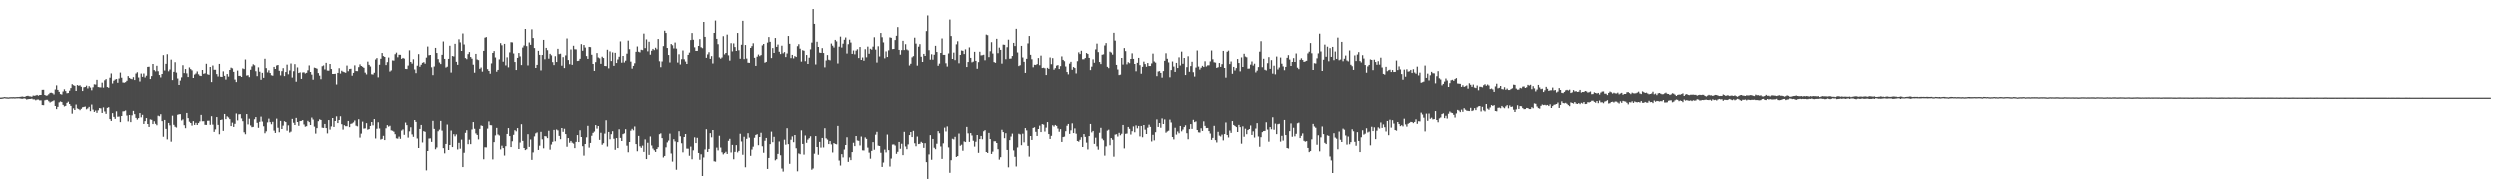 <?xml version="1.0" encoding="UTF-8"?>
<svg xmlns="http://www.w3.org/2000/svg" width="1920" height="150">
  <path d="M0 74.973h1v1.000H0zM1 74.916h1v1.000H1zM2 74.728h1v1.000H2zM3 74.536h1v1.000H3zM4 74.686h1v1.000H4zM5 74.755h1v1.000H5zM6 74.837h1v1.000H6zM7 74.712h1v1.000H7zM8 74.634h1v1.000H8zM9 74.660h1v1.000H9zM10 74.618h1v1.000H10zM11 74.717h1v1.000H11zM12 74.594h1v1.000H12zM13 74.551h1v1.000H13zM14 74.530h1v1.000H14zM15 74.400h1v1.247H15zM16 74.225h1v1.610H16zM17 74.143h1v1.734H17zM18 74.477h1v1.045H18zM19 74.167h1v1.634H19zM20 73.786h1v2.675H20zM21 73.583h1v2.618H21zM22 73.989h1v2.037H22zM23 74.088h1v1.913H23zM24 74.365h1v1.386H24zM25 73.435h1v2.897H25zM26 73.599h1v2.741H26zM27 73.361h1v3.675H27zM28 72.887h1v3.608H28zM29 73.505h1v2.943H29zM30 73.032h1v4.078H30zM31 72.974h1v4.115H31zM32 68.998h1v11.688H32zM33 68.988h1v11.816H33zM34 72.975h1v4.078H34zM35 73.500h1v3.132H35zM36 73.336h1v3.332H36zM37 72.393h1v5.397H37zM38 71.336h1v7.416H38zM39 71.222h1v6.884H39zM40 71.635h1v6.103H40zM41 72.578h1v4.529H41zM42 68.751h1v12.667H42zM43 65.571h1v18.246H43zM44 69.075h1v12.982H44zM45 70.575h1v8.080H45zM46 72.311h1v5.631H46zM47 72.668h1v5.716H47zM48 70.277h1v10.238H48zM49 68.609h1v13.166H49zM50 69.983h1v11.336H50zM51 71.672h1v7.349H51zM52 71.494h1v6.564H52zM53 69.695h1v10.175H53zM54 67.697h1v13.594H54zM55 64.650h1v22.659H55zM56 65.488h1v17.708H56zM57 65.965h1v18.535H57zM58 69.905h1v10.357H58zM59 65.312h1v18.004H59zM60 65.910h1v17.892H60zM61 65.534h1v19.084H61zM62 66.657h1v16.913H62zM63 69.927h1v12.439H63zM64 67.095h1v15.027H64zM65 66.837h1v14.979H65zM66 65.799h1v18.146H66zM67 67.960h1v15.297H67zM68 66.213h1v15.845H68zM69 67.279h1v18.134H69zM70 69.357h1v10.934H70zM71 67.074h1v17.108H71zM72 64.750h1v21.196H72zM73 64.961h1v19.925H73zM74 61.337h1v25.326H74zM75 66.882h1v17.844H75zM76 67.063h1v15.940H76zM77 67.167h1v16.063H77zM78 63.478h1v23.248H78zM79 67.347h1v15.137H79zM80 61.687h1v23.905H80zM81 60.758h1v26.669H81zM82 66.860h1v16.001H82zM83 67.427h1v14.919H83zM84 59.697h1v31.759H84zM85 56.423h1v36.461H85zM86 64.127h1v22.764H86zM87 62.019h1v27.748H87zM88 61.152h1v30.146H88zM89 60.743h1v24.767H89zM90 63.615h1v26.019H90zM91 60.310h1v29.178H91zM92 55.781h1v38.013H92zM93 59.693h1v29.399H93zM94 63.375h1v22.200H94zM95 63.550h1v21.847H95zM96 63.138h1v21.712H96zM97 62.058h1v26.646H97zM98 58.481h1v34.743H98zM99 59.834h1v28.465H99zM100 60.518h1v33.285H100zM101 60.900h1v27.690H101zM102 59.305h1v25.860H102zM103 61.504h1v26.143H103zM104 56.475h1v34.035H104zM105 55.513h1v36.340H105zM106 59.559h1v31.169H106zM107 62.629h1v24.185H107zM108 56.515h1v33.595H108zM109 59.051h1v29.119H109zM110 56.453h1v38.748H110zM111 59.568h1v33.456H111zM112 58.183h1v32.482H112zM113 51.426h1v43.825H113zM114 51.257h1v46.240H114zM115 60.737h1v30.961H115zM116 58.484h1v33.529H116zM117 49.177h1v46.087H117zM118 53.844h1v39.298H118zM119 54.812h1v40.268H119zM120 50.511h1v45.681H120zM121 54.754h1v34.098H121zM122 57.671h1v31.596H122zM123 59.479h1v28.243H123zM124 56.810h1v36.211H124zM125 42.402h1v62.589H125zM126 54.191h1v37.939H126zM127 49.052h1v49.900H127zM128 41.674h1v65.400H128zM129 54.758h1v39.678H129zM130 53.421h1v42.814H130zM131 45.839h1v62.938H131zM132 61.558h1v27.292H132zM133 55.170h1v40.664H133zM134 47.803h1v49.551H134zM135 55.733h1v42.195H135zM136 60.330h1v27.800H136zM137 65.291h1v22.480H137zM138 61.887h1v25.767H138zM139 59.433h1v33.071H139zM140 50.113h1v41.572H140zM141 56.176h1v39.980H141zM142 53.024h1v45.444H142zM143 56.348h1v30.392H143zM144 59.175h1v31.552H144zM145 51.820h1v41.640H145zM146 53.117h1v41.335H146zM147 54.073h1v42.403H147zM148 59.918h1v33.121H148zM149 57.314h1v38.630H149zM150 56.476h1v37.833H150zM151 54.903h1v41.119H151zM152 57.112h1v37.390H152zM153 58.147h1v35.073H153zM154 58.395h1v29.801H154zM155 53.752h1v39.381H155zM156 56.733h1v36.353H156zM157 56.314h1v39.522H157zM158 48.998h1v46.940H158zM159 57.065h1v35.672H159zM160 57.494h1v35.183H160zM161 51.458h1v44.402H161zM162 63.057h1v26.187H162zM163 50.341h1v45.374H163zM164 53.624h1v47.660H164zM165 53.595h1v45.771H165zM166 56.922h1v33.009H166zM167 58.785h1v37.129H167zM168 49.094h1v54.043H168zM169 59.005h1v33.144H169zM170 59.146h1v32.635H170zM171 54.855h1v45.659H171zM172 58.262h1v29.264H172zM173 61.119h1v30.358H173zM174 56.869h1v32.453H174zM175 58.896h1v31.308H175zM176 53.745h1v37.756H176zM177 51.951h1v44.893H177zM178 52.522h1v41.659H178zM179 55.179h1v42.285H179zM180 61.133h1v33.925H180zM181 63.060h1v24.065H181zM182 54.229h1v38.237H182zM183 58.295h1v29.500H183zM184 58.258h1v29.376H184zM185 59.151h1v31.770H185zM186 52.565h1v40.528H186zM187 53.087h1v48.508H187zM188 45.745h1v57.377H188zM189 58.085h1v29.515H189zM190 57.803h1v37.730H190zM191 59.280h1v31.846H191zM192 53.611h1v42.745H192zM193 51.043h1v46.624H193zM194 49.425h1v47.993H194zM195 50.155h1v41.427H195zM196 54.725h1v35.184H196zM197 58.511h1v35.805H197zM198 51.763h1v46.413H198zM199 55.108h1v38.460H199zM200 61.277h1v28.272H200zM201 55.976h1v37.361H201zM202 59.811h1v37.169H202zM203 45.173h1v57.190H203zM204 52.354h1v48.522H204zM205 55.648h1v38.342H205zM206 54.029h1v37.055H206zM207 56.094h1v37.679H207zM208 57.879h1v37.578H208zM209 58.151h1v35.413H209zM210 51.408h1v48.908H210zM211 53.010h1v49.097H211zM212 50.327h1v40.754H212zM213 49.922h1v48.153H213zM214 54.396h1v47.182H214zM215 57.936h1v34.888H215zM216 54.678h1v44.369H216zM217 52.360h1v44.079H217zM218 58.468h1v34.610H218zM219 55.348h1v38.383H219zM220 49.672h1v50.688H220zM221 57.095h1v39.166H221zM222 54.128h1v47.679H222zM223 48.772h1v52.319H223zM224 59.598h1v31.699H224zM225 54.711h1v39.556H225zM226 49.303h1v46.697H226zM227 62.794h1v27.706H227zM228 51.821h1v41.871H228zM229 56.138h1v40.451H229zM230 55.601h1v37.392H230zM231 60.632h1v32.215H231zM232 55.709h1v36.489H232zM233 55.575h1v40.033H233zM234 56.479h1v40.826H234zM235 55.948h1v40.974H235zM236 54.015h1v38.757H236zM237 50.290h1v43.524H237zM238 55.282h1v40.727H238zM239 57.363h1v32.879H239zM240 61.222h1v30.592H240zM241 51.950h1v45.300H241zM242 52.257h1v50.371H242zM243 52.783h1v45.617H243zM244 56.179h1v36.879H244zM245 58.115h1v33.553H245zM246 60.901h1v31.208H246zM247 50.869h1v47.179H247zM248 50.299h1v47.945H248zM249 53.352h1v41.842H249zM250 48.267h1v50.077H250zM251 54.211h1v48.255H251zM252 54.334h1v37.884H252zM253 49.173h1v50.356H253zM254 53.033h1v44.018H254zM255 56.826h1v33.799H255zM256 56.838h1v40.623H256zM257 56.663h1v36.263H257zM258 64.936h1v24.417H258zM259 56.035h1v38.475H259zM260 52.414h1v39.728H260zM261 56.523h1v32.757H261zM262 54.340h1v41.041H262zM263 55.083h1v44.466H263zM264 55.494h1v40.675H264zM265 55.925h1v41.011H265zM266 50.398h1v46.499H266zM267 54.741h1v38.124H267zM268 53.045h1v44.584H268zM269 52.845h1v42.260H269zM270 58.155h1v36.630H270zM271 56.034h1v37.983H271zM272 50.202h1v42.334H272zM273 54.601h1v41.905H273zM274 54.658h1v42.357H274zM275 51.595h1v39.976H275zM276 49.466h1v56.186H276zM277 50.699h1v51.911H277zM278 51.292h1v42.106H278zM279 52.128h1v46.631H279zM280 55.800h1v42.762H280zM281 57.197h1v37.374H281zM282 47.382h1v52.189H282zM283 49.794h1v49.328H283zM284 51.111h1v45.614H284zM285 57.112h1v36.607H285zM286 57.294h1v38.971H286zM287 55.924h1v35.512H287zM288 45.714h1v60.631H288zM289 44.625h1v54.248H289zM290 59.425h1v34.460H290zM291 49.783h1v48.874H291zM292 45.137h1v62.014H292zM293 40.731h1v65.919H293zM294 43.097h1v61.177H294zM295 43.774h1v63.792H295zM296 50.046h1v48.471H296zM297 47.765h1v48.319H297zM298 44.254h1v52.996H298zM299 54.969h1v41.599H299zM300 54.142h1v45.936H300zM301 46.445h1v53.945H301zM302 46.601h1v54.518H302zM303 41.668h1v61.416H303zM304 40.451h1v65.784H304zM305 44.035h1v62.440H305zM306 42.090h1v62.831H306zM307 42.117h1v64.480H307zM308 45.245h1v55.030H308zM309 44.497h1v54.865H309zM310 45.040h1v58.510H310zM311 52.955h1v41.129H311zM312 53.080h1v43.047H312zM313 50.392h1v55.303H313zM314 38.701h1v62.180H314zM315 47.596h1v50.146H315zM316 48.910h1v54.333H316zM317 45.550h1v59.532H317zM318 53.408h1v38.753H318zM319 56.225h1v37.366H319zM320 50.476h1v55.871H320zM321 41.641h1v72.026H321zM322 51.288h1v47.715H322zM323 49.749h1v46.188H323zM324 48.290h1v61.104H324zM325 47.784h1v52.931H325zM326 48.937h1v52.287H326zM327 44.264h1v86.582H327zM328 35.769h1v80.222H328zM329 42.492h1v63.889H329zM330 42.257h1v63.965H330zM331 51.714h1v57.223H331zM332 57.762h1v35.029H332zM333 51.117h1v47.835H333zM334 36.831h1v77.783H334zM335 40.762h1v72.487H335zM336 45.465h1v55.334H336zM337 48.047h1v51.488H337zM338 49.254h1v43.582H338zM339 42.117h1v58.204H339zM340 31.883h1v81.873H340zM341 45.285h1v72.454H341zM342 51.912h1v58.618H342zM343 51.277h1v44.374H343zM344 45.282h1v69.894H344zM345 35.158h1v76.202H345zM346 55.753h1v44.486H346zM347 43.072h1v69.872H347zM348 43.410h1v59.655H348zM349 33.715h1v70.972H349zM350 47.523h1v55.707H350zM351 49.825h1v64.946H351zM352 30.200h1v79.494H352zM353 32.620h1v81.564H353zM354 39.181h1v68.046H354zM355 25.760h1v102.545H355zM356 34.189h1v83.087H356zM357 44.671h1v57.317H357zM358 45.501h1v54.481H358zM359 41.608h1v69.149H359zM360 40.059h1v67.186H360zM361 43.808h1v66.906H361zM362 45.109h1v54.309H362zM363 49.735h1v44.022H363zM364 55.854h1v43.039H364zM365 41.420h1v61.053H365zM366 45.708h1v57.912H366zM367 46.255h1v60.791H367zM368 52.898h1v46.072H368zM369 51.854h1v44.467H369zM370 55.060h1v41.680H370zM371 39.103h1v83.207H371zM372 28.988h1v84.123H372zM373 28.509h1v84.670H373zM374 53.157h1v45.611H374zM375 54.509h1v38.725H375zM376 56.607h1v39.519H376zM377 48.741h1v47.466H377zM378 40.690h1v81.711H378zM379 39.258h1v69.918H379zM380 44.209h1v59.769H380zM381 55.089h1v43.103H381zM382 53.732h1v49.549H382zM383 45.682h1v58.347H383zM384 33.161h1v81.596H384zM385 34.824h1v77.026H385zM386 47.401h1v66.303H386zM387 33.730h1v85.700H387zM388 50.274h1v61.991H388zM389 44.092h1v58.783H389zM390 51.761h1v46.608H390zM391 40.312h1v64.163H391zM392 32.479h1v80.463H392zM393 32.610h1v75.877H393zM394 41.102h1v62.400H394zM395 47.655h1v52.315H395zM396 53.797h1v47.073H396zM397 44.499h1v53.872H397zM398 40.740h1v73.676H398zM399 43.376h1v66.091H399zM400 50.007h1v45.377H400zM401 36.552h1v71.658H401zM402 34.987h1v78.674H402zM403 22.253h1v93.023H403zM404 35.501h1v79.128H404zM405 50.292h1v52.757H405zM406 32.653h1v80.148H406zM407 34.446h1v72.672H407zM408 22.595h1v100.164H408zM409 29.307h1v87.722H409zM410 36.976h1v67.783H410zM411 52.203h1v50.177H411zM412 49.846h1v51.824H412zM413 39.083h1v76.067H413zM414 42.182h1v69.688H414zM415 54.124h1v47.116H415zM416 42.292h1v64.729H416zM417 30.646h1v83.298H417zM418 45.548h1v58.930H418zM419 36.788h1v67.950H419zM420 38.611h1v67.454H420zM421 45.092h1v55.326H421zM422 41.363h1v73.593H422zM423 42.556h1v68.444H423zM424 47.754h1v61.155H424zM425 50.019h1v49.736H425zM426 43.212h1v65.302H426zM427 47.650h1v51.782H427zM428 37.526h1v62.624H428zM429 41.648h1v62.689H429zM430 41.271h1v65.613H430zM431 50.497h1v47.806H431zM432 43.940h1v57.264H432zM433 52.338h1v46.514H433zM434 42.586h1v60.387H434zM435 29.599h1v83.099H435zM436 46.193h1v59.860H436zM437 49.344h1v60.265H437zM438 38.060h1v70.182H438zM439 49.826h1v59.737H439zM440 35.194h1v75.073H440zM441 37.911h1v75.858H441zM442 38.011h1v70.961H442zM443 46.918h1v56.822H443zM444 46.683h1v62.405H444zM445 45.212h1v54.835H445zM446 33.965h1v71.253H446zM447 39.037h1v73.259H447zM448 34.625h1v84.894H448zM449 36.558h1v74.009H449zM450 43.086h1v62.379H450zM451 45.252h1v51.343H451zM452 36.063h1v77.309H452zM453 36.245h1v73.550H453zM454 42.107h1v62.124H454zM455 49.160h1v52.863H455zM456 54.486h1v46.535H456zM457 47.788h1v48.239H457zM458 40.785h1v57.979H458zM459 44.178h1v52.588H459zM460 44.836h1v62.593H460zM461 49.040h1v52.891H461zM462 43.574h1v67.581H462zM463 44.584h1v65.395H463zM464 50.684h1v51.923H464zM465 50.862h1v41.503H465zM466 38.242h1v74.293H466zM467 52.547h1v48.792H467zM468 39.528h1v67.428H468zM469 46.940h1v56.149H469zM470 40.279h1v60.505H470zM471 50.608h1v55.945H471zM472 40.614h1v74.447H472zM473 48.435h1v57.595H473zM474 45.698h1v68.042H474zM475 43.630h1v55.640H475zM476 31.866h1v74.029H476zM477 48.200h1v60.108H477zM478 42.993h1v60.002H478zM479 48.049h1v54.362H479zM480 46.643h1v52.593H480zM481 41.244h1v70.650H481zM482 31.222h1v85.736H482zM483 37.817h1v71.231H483zM484 47.341h1v52.987H484zM485 52.746h1v46.156H485zM486 50.634h1v49.474H486zM487 48.638h1v48.485H487zM488 39.848h1v70.778H488zM489 35.721h1v80.467H489zM490 39.793h1v64.554H490zM491 40.294h1v72.057H491zM492 38.235h1v75.297H492zM493 38.540h1v73.278H493zM494 25.877h1v90.761H494zM495 36.992h1v70.086H495zM496 30.307h1v91.863H496zM497 39.452h1v70.190H497zM498 32.109h1v86.836H498zM499 42.047h1v62.767H499zM500 39.030h1v72.691H500zM501 37.581h1v76.492H501zM502 38.560h1v76.860H502zM503 36.722h1v79.958H503zM504 37.916h1v76.513H504zM505 29.979h1v83.055H505zM506 47.086h1v56.003H506zM507 51.639h1v50.767H507zM508 47.257h1v58.810H508zM509 35.466h1v85.480H509zM510 23.641h1v96.126H510zM511 25.396h1v87.765H511zM512 36.939h1v72.444H512zM513 42.316h1v65.627H513zM514 48.019h1v54.590H514zM515 33.850h1v84.024H515zM516 34.830h1v89.283H516zM517 37.196h1v69.722H517zM518 32.725h1v75.872H518zM519 37.369h1v92.991H519zM520 48.069h1v61.089H520zM521 41.714h1v59.065H521zM522 49.563h1v55.088H522zM523 45.495h1v64.508H523zM524 38.794h1v78.209H524zM525 45.547h1v59.663H525zM526 47.303h1v55.615H526zM527 49.132h1v65.006H527zM528 42.201h1v71.980H528zM529 40.469h1v79.127H529zM530 30.805h1v81.760H530zM531 25.471h1v96.853H531zM532 30.583h1v84.866H532zM533 36.412h1v69.077H533zM534 39.157h1v70.736H534zM535 39.096h1v66.741H535zM536 35.334h1v82.108H536zM537 30.082h1v92.597H537zM538 36.360h1v82.116H538zM539 37.068h1v98.109H539zM540 16.880h1v104.036H540zM541 28.340h1v86.443H541zM542 44.466h1v54.740H542zM543 41.827h1v74.852H543zM544 40.137h1v74.263H544zM545 45.250h1v56.980H545zM546 43.157h1v62.328H546zM547 48.782h1v51.039H547zM548 25.323h1v98.532H548zM549 15.836h1v108.342H549zM550 29.905h1v83.439H550zM551 34.001h1v81.481H551zM552 44.127h1v60.097H552zM553 45.091h1v68.203H553zM554 44.188h1v72.732H554zM555 27.850h1v90.732H555zM556 41.842h1v75.775H556zM557 40.703h1v75.824H557zM558 26.632h1v91.607H558zM559 42.546h1v65.613H559zM560 46.592h1v60.001H560zM561 33.227h1v83.851H561zM562 39.548h1v71.721H562zM563 33.393h1v88.926H563zM564 36.184h1v80.452H564zM565 39.183h1v72.287H565zM566 25.398h1v91.619H566zM567 38.657h1v77.189H567zM568 45.149h1v57.569H568zM569 34.426h1v74.207H569zM570 16.009h1v102.805H570zM571 45.473h1v59.524H571zM572 34.589h1v93.889H572zM573 45.027h1v61.558H573zM574 48.177h1v54.123H574zM575 48.341h1v57.342H575zM576 36.883h1v82.784H576zM577 35.501h1v79.356H577zM578 33.265h1v79.390H578zM579 44.437h1v61.355H579zM580 50.639h1v52.973H580zM581 43.596h1v59.487H581zM582 41.916h1v69.575H582zM583 43.140h1v62.083H583zM584 42.340h1v59.607H584zM585 34.913h1v77.398H585zM586 33.777h1v83.511H586zM587 48.193h1v59.890H587zM588 47.557h1v58.358H588zM589 32.749h1v97.005H589zM590 28.536h1v92.739H590zM591 32.146h1v78.558H591zM592 44.634h1v56.456H592zM593 36.944h1v72.272H593zM594 40.716h1v64.359H594zM595 29.248h1v93.864H595zM596 36.036h1v86.239H596zM597 34.264h1v83.895H597zM598 39.778h1v68.857H598zM599 41.574h1v77.680H599zM600 35.129h1v94.292H600zM601 40.997h1v90.769H601zM602 40.037h1v67.220H602zM603 43.897h1v67.211H603zM604 41.139h1v57.319H604zM605 27.680h1v83.002H605zM606 33.707h1v92.084H606zM607 44.713h1v62.614H607zM608 42.167h1v62.565H608zM609 44.888h1v64.301H609zM610 43.107h1v60.592H610zM611 43.817h1v70.028H611zM612 35.529h1v96.070H612zM613 33.977h1v83.835H613zM614 37.435h1v80.969H614zM615 47.338h1v52.753H615zM616 38.591h1v71.973H616zM617 39.008h1v79.735H617zM618 47.043h1v57.019H618zM619 42.285h1v67.373H619zM620 49.172h1v58.025H620zM621 44.354h1v61.763H621zM622 37.971h1v66.684H622zM623 32.771h1v97.577H623zM624 6.976h1v122.391H624zM625 18.398h1v99.611H625zM626 49.563h1v54.929H626zM627 32.109h1v80.762H627zM628 36.101h1v82.713H628zM629 40.437h1v68.537H629zM630 40.718h1v72.640H630zM631 37.015h1v68.900H631zM632 40.741h1v72.538H632zM633 51.762h1v46.679H633zM634 46.511h1v59.738H634zM635 42.325h1v64.889H635zM636 45.902h1v64.727H636zM637 46.403h1v61.935H637zM638 33.463h1v77.454H638zM639 35.144h1v81.936H639zM640 36.577h1v73.317H640zM641 30.650h1v79.871H641zM642 31.839h1v78.995H642zM643 48.812h1v47.852H643zM644 35.890h1v87.403H644zM645 28.165h1v98.940H645zM646 36.562h1v81.792H646zM647 33.593h1v87.289H647zM648 30.555h1v84.261H648zM649 28.810h1v82.556H649zM650 41.171h1v64.272H650zM651 33.998h1v90.308H651zM652 30.516h1v90.369H652zM653 32.695h1v90.311H653zM654 41.421h1v75.376H654zM655 38.829h1v70.787H655zM656 41.771h1v70.466H656zM657 38.927h1v65.544H657zM658 37.909h1v69.947H658zM659 44.640h1v63.480H659zM660 36.122h1v75.612H660zM661 46.078h1v58.770H661zM662 44.212h1v71.260H662zM663 46.677h1v68.875H663zM664 37.842h1v67.664H664zM665 44.100h1v62.559H665zM666 35.837h1v77.501H666zM667 41.333h1v75.872H667zM668 37.464h1v84.405H668zM669 38.200h1v77.651H669zM670 35.829h1v73.323H670zM671 28.664h1v86.344H671zM672 38.166h1v65.248H672zM673 48.080h1v53.153H673zM674 35.597h1v76.234H674zM675 43.413h1v68.733H675zM676 25.408h1v91.874H676zM677 28.693h1v99.512H677zM678 32.630h1v92.175H678zM679 44.830h1v70.043H679zM680 39.530h1v77.518H680zM681 43.803h1v59.533H681zM682 38.688h1v76.606H682zM683 28.786h1v99.101H683zM684 29.073h1v92.705H684zM685 37.787h1v73.209H685zM686 37.622h1v73.269H686zM687 30.834h1v80.936H687zM688 27.528h1v90.606H688zM689 20.909h1v95.666H689zM690 38.325h1v70.704H690zM691 42.054h1v72.166H691zM692 38.535h1v71.831H692zM693 31.375h1v87.757H693zM694 38.509h1v62.726H694zM695 33.971h1v78.522H695zM696 38.027h1v76.554H696zM697 38.778h1v72.140H697zM698 50.339h1v53.368H698zM699 48.986h1v52.380H699zM700 44.070h1v61.221H700zM701 43.177h1v57.298H701zM702 28.960h1v81.090H702zM703 33.557h1v78.791H703zM704 50.454h1v54.378H704zM705 35.895h1v74.753H705zM706 33.947h1v76.465H706zM707 43.608h1v65.305H707zM708 47.623h1v62.171H708zM709 41.402h1v72.155H709zM710 42.984h1v67.009H710zM711 23.948h1v100.580H711zM712 11.854h1v125.559H712zM713 38.594h1v79.986H713zM714 45.869h1v57.928H714zM715 41.720h1v80.960H715zM716 45.863h1v60.849H716zM717 42.089h1v71.357H717zM718 35.214h1v79.386H718zM719 39.986h1v70.410H719zM720 50.525h1v50.189H720zM721 48.905h1v53.431H721zM722 40.728h1v71.745H722zM723 29.605h1v92.419H723zM724 42.164h1v67.927H724zM725 42.173h1v55.808H725zM726 48.626h1v52.326H726zM727 51.168h1v45.891H727zM728 41.088h1v72.111H728zM729 15.059h1v117.641H729zM730 27.766h1v95.250H730zM731 45.293h1v61.229H731zM732 40.472h1v66.586H732zM733 46.214h1v58.829H733zM734 34.101h1v86.409H734zM735 31.763h1v88.118H735zM736 48.647h1v53.930H736zM737 42.256h1v69.666H737zM738 38.784h1v72.331H738zM739 39.059h1v76.713H739zM740 41.581h1v67.009H740zM741 37.922h1v71.183H741zM742 51.483h1v45.932H742zM743 47.666h1v54.752H743zM744 36.471h1v72.466H744zM745 44.470h1v57.747H745zM746 47.901h1v56.143H746zM747 47.383h1v60.719H747zM748 39.809h1v72.767H748zM749 46.813h1v62.046H749zM750 52.854h1v50.823H750zM751 47.783h1v69.575H751zM752 39.769h1v67.045H752zM753 42.622h1v61.799H753zM754 42.465h1v64.510H754zM755 42.064h1v58.769H755zM756 46.313h1v53.651H756zM757 26.621h1v90.119H757zM758 27.059h1v90.385H758zM759 43.941h1v58.101H759zM760 39.403h1v67.408H760zM761 32.474h1v85.756H761zM762 41.185h1v75.266H762zM763 47.739h1v60.759H763zM764 48.277h1v60.220H764zM765 29.849h1v79.972H765zM766 40.893h1v73.717H766zM767 36.624h1v85.956H767zM768 38.329h1v82.424H768zM769 48.893h1v50.737H769zM770 34.288h1v67.132H770zM771 34.470h1v71.673H771zM772 45.517h1v56.762H772zM773 36.276h1v78.866H773zM774 30.494h1v98.030H774zM775 45.173h1v62.429H775zM776 45.022h1v59.811H776zM777 43.037h1v59.569H777zM778 32.959h1v82.523H778zM779 35.440h1v84.972H779zM780 22.147h1v105.689H780zM781 40.367h1v72.908H781zM782 50.811h1v51.906H782zM783 50.146h1v53.098H783zM784 35.292h1v76.233H784zM785 44.196h1v58.486H785zM786 47.520h1v61.790H786zM787 56.021h1v42.338H787zM788 45.220h1v54.911H788zM789 33.366h1v78.654H789zM790 27.702h1v92.593H790zM791 42.129h1v62.308H791zM792 45.583h1v61.906H792zM793 51.717h1v46.539H793zM794 49.779h1v47.938H794zM795 49.957h1v51.283H795zM796 49.264h1v55.147H796zM797 44.665h1v54.418H797zM798 50.135h1v46.309H798zM799 42.732h1v58.677H799zM800 52.282h1v43.012H800zM801 52.040h1v43.637H801zM802 52.481h1v48.533H802zM803 57.664h1v40.334H803zM804 52.097h1v41.643H804zM805 52.964h1v49.993H805zM806 44.165h1v62.525H806zM807 49.342h1v54.960H807zM808 44.686h1v51.508H808zM809 53.580h1v43.597H809zM810 52.376h1v43.575H810zM811 50.433h1v46.246H811zM812 50.046h1v48.672H812zM813 53.058h1v48.100H813zM814 50.820h1v48.375H814zM815 43.381h1v65.627H815zM816 46.051h1v59.238H816zM817 47.037h1v57.871H817zM818 51.095h1v49.674H818zM819 55.370h1v41.175H819zM820 57.128h1v38.073H820zM821 48.883h1v53.950H821zM822 47.493h1v52.599H822zM823 53.620h1v41.111H823zM824 51.531h1v50.664H824zM825 52.262h1v46.370H825zM826 56.403h1v46.239H826zM827 47.072h1v61.222H827zM828 40.240h1v68.573H828zM829 41.581h1v65.763H829zM830 39.036h1v66.322H830zM831 45.565h1v67.351H831zM832 45.578h1v57.380H832zM833 44.596h1v60.533H833zM834 40.780h1v68.724H834zM835 41.547h1v73.244H835zM836 44.484h1v60.003H836zM837 53.856h1v41.312H837zM838 51.204h1v50.482H838zM839 45.614h1v54.959H839zM840 48.230h1v62.266H840zM841 37.989h1v67.727H841zM842 33.517h1v78.937H842zM843 40.092h1v74.875H843zM844 47.643h1v54.310H844zM845 49.238h1v48.905H845zM846 42.087h1v64.366H846zM847 41.779h1v65.942H847zM848 34.958h1v84.564H848zM849 33.112h1v79.337H849zM850 51.374h1v48.937H850zM851 52.372h1v47.234H851zM852 39.721h1v71.827H852zM853 40.398h1v65.618H853zM854 42.006h1v65.290H854zM855 25.220h1v95.095H855zM856 31.240h1v72.158H856zM857 49.859h1v53.195H857zM858 53.404h1v51.456H858zM859 57.684h1v44.296H859zM860 57.323h1v46.560H860zM861 44.522h1v58.188H861zM862 49.613h1v46.344H862zM863 36.941h1v77.015H863zM864 39.317h1v63.417H864zM865 49.438h1v53.137H865zM866 47.824h1v49.672H866zM867 48.607h1v50.320H867zM868 45.300h1v58.040H868zM869 41.004h1v59.749H869zM870 45.274h1v51.825H870zM871 49.167h1v52.405H871zM872 54.759h1v41.553H872zM873 48.283h1v50.296H873zM874 44.518h1v52.186H874zM875 50.079h1v54.650H875zM876 56.652h1v40.066H876zM877 51.350h1v54.091H877zM878 47.350h1v48.643H878zM879 49.246h1v50.331H879zM880 51.293h1v51.642H880zM881 48.437h1v49.606H881zM882 50.751h1v45.016H882zM883 50.732h1v46.697H883zM884 48.728h1v59.940H884zM885 41.235h1v62.301H885zM886 47.266h1v60.547H886zM887 48.113h1v53.431H887zM888 58.516h1v33.204H888zM889 54.944h1v42.522H889zM890 54.628h1v39.837H890zM891 56.005h1v42.076H891zM892 59.642h1v31.309H892zM893 54.640h1v40.580H893zM894 46.747h1v44.972H894zM895 40.948h1v60.922H895zM896 45.148h1v55.793H896zM897 47.977h1v52.390H897zM898 59.383h1v32.488H898zM899 53.838h1v40.228H899zM900 47.259h1v57.953H900zM901 51.173h1v55.895H901zM902 55.269h1v42.808H902zM903 48.338h1v55.031H903zM904 52.299h1v48.684H904zM905 44.064h1v58.290H905zM906 50.324h1v46.401H906zM907 39.665h1v61.216H907zM908 48.990h1v50.492H908zM909 44.527h1v53.060H909zM910 57.647h1v38.548H910zM911 51.599h1v50.718H911zM912 43.280h1v63.689H912zM913 55.155h1v44.014H913zM914 50.774h1v44.521H914zM915 47.438h1v51.550H915zM916 55.495h1v36.512H916zM917 58.852h1v34.934H917zM918 51.897h1v41.320H918zM919 38.816h1v61.028H919zM920 51.166h1v50.489H920zM921 53.443h1v48.323H921zM922 52.026h1v46.506H922zM923 50.573h1v49.997H923zM924 51.507h1v41.682H924zM925 47.089h1v49.552H925zM926 51.116h1v47.248H926zM927 50.240h1v48.018H927zM928 50.155h1v50.488H928zM929 47.221h1v55.331H929zM930 38.835h1v68.561H930zM931 45.584h1v60.310H931zM932 47.861h1v48.777H932zM933 48.125h1v59.505H933zM934 52.163h1v57.228H934zM935 51.679h1v49.544H935zM936 48.424h1v55.713H936zM937 51.395h1v53.403H937zM938 49.288h1v54.102H938zM939 39.118h1v68.712H939zM940 52.211h1v50.743H940zM941 59.650h1v34.428H941zM942 39.762h1v63.932H942zM943 38.928h1v66.656H943zM944 49.247h1v51.008H944zM945 47.242h1v54.785H945zM946 56.690h1v36.306H946zM947 51.401h1v44.572H947zM948 54.186h1v42.518H948zM949 52.323h1v45.289H949zM950 45.350h1v56.017H950zM951 48.460h1v47.445H951zM952 54.856h1v42.805H952zM953 44.158h1v66.155H953zM954 51.439h1v45.572H954zM955 41.330h1v63.664H955zM956 43.466h1v55.351H956zM957 44.044h1v59.017H957zM958 52.787h1v47.094H958zM959 52.688h1v46.390H959zM960 49.659h1v46.714H960zM961 47.278h1v56.356H961zM962 50.380h1v50.469H962zM963 48.969h1v56.663H963zM964 55.676h1v43.033H964zM965 54.273h1v40.296H965zM966 51.557h1v53.270H966zM967 39.713h1v72.955H967zM968 31.705h1v73.665H968zM969 51.672h1v49.806H969zM970 45.179h1v55.499H970zM971 53.625h1v46.873H971zM972 54.146h1v39.737H972zM973 48.572h1v50.914H973zM974 43.916h1v64.889H974zM975 52.892h1v44.688H975zM976 46.228h1v53.056H976zM977 56.560h1v33.505H977zM978 50.472h1v49.163H978zM979 57.123h1v37.809H979zM980 43.456h1v59.535H980zM981 53.407h1v41.983H981zM982 51.884h1v43.135H982zM983 44.215h1v64.548H983zM984 48.940h1v55.341H984zM985 51.024h1v56.975H985zM986 53.955h1v38.179H986zM987 51.412h1v52.325H987zM988 44.451h1v69.191H988zM989 42.377h1v71.674H989zM990 45.762h1v54.965H990zM991 50.666h1v44.120H991zM992 47.628h1v57.392H992zM993 44.706h1v53.392H993zM994 47.638h1v57.085H994zM995 41.111h1v61.648H995zM996 52.014h1v42.635H996zM997 53.158h1v41.012H997zM998 45.981h1v60.063H998zM999 44.791h1v59.495H999zM1000 46.120h1v56.338H1000zM1001 47.634h1v60.503H1001zM1002 47.181h1v61.633H1002zM1003 46.750h1v61.631H1003zM1004 41.082h1v72.554H1004zM1005 39.725h1v77.100H1005zM1006 33.124h1v82.892H1006zM1007 40.973h1v66.034H1007zM1008 53.766h1v41.374H1008zM1009 48.580h1v48.531H1009zM1010 48.821h1v49.296H1010zM1011 44.844h1v66.318H1011zM1012 41.051h1v62.815H1012zM1013 25.905h1v90.310H1013zM1014 39.554h1v65.922H1014zM1015 54.549h1v42.555H1015zM1016 45.910h1v57.079H1016zM1017 34.329h1v75.363H1017zM1018 43.598h1v67.050H1018zM1019 35.913h1v68.025H1019zM1020 47.112h1v57.231H1020zM1021 37.024h1v83.165H1021zM1022 43.708h1v79.488H1022zM1023 36.027h1v96.830H1023zM1024 46.283h1v56.006H1024zM1025 39.623h1v66.022H1025zM1026 45.255h1v61.238H1026zM1027 28.929h1v85.706H1027zM1028 46.343h1v54.655H1028zM1029 45.798h1v61.543H1029zM1030 32.211h1v76.825H1030zM1031 47.088h1v51.665H1031zM1032 45.144h1v54.435H1032zM1033 42.680h1v61.345H1033zM1034 46.510h1v64.520H1034zM1035 47.217h1v57.621H1035zM1036 38.817h1v71.987H1036zM1037 49.770h1v59.395H1037zM1038 50.877h1v48.417H1038zM1039 53.690h1v47.111H1039zM1040 42.609h1v66.298H1040zM1041 46.946h1v64.970H1041zM1042 41.927h1v59.564H1042zM1043 40.098h1v68.140H1043zM1044 46.938h1v69.868H1044zM1045 48.015h1v57.383H1045zM1046 42.426h1v57.640H1046zM1047 44.981h1v58.397H1047zM1048 49.989h1v52.644H1048zM1049 55.855h1v42.637H1049zM1050 51.022h1v50.723H1050zM1051 49.881h1v51.167H1051zM1052 45.670h1v65.945H1052zM1053 46.095h1v51.252H1053zM1054 53.936h1v46.734H1054zM1055 45.860h1v51.914H1055zM1056 47.644h1v59.189H1056zM1057 49.748h1v50.622H1057zM1058 47.028h1v50.769H1058zM1059 49.651h1v49.037H1059zM1060 44.344h1v49.693H1060zM1061 51.857h1v46.344H1061zM1062 56.783h1v38.775H1062zM1063 57.361h1v40.341H1063zM1064 51.332h1v49.614H1064zM1065 54.710h1v38.172H1065zM1066 53.956h1v49.870H1066zM1067 53.568h1v38.338H1067zM1068 55.336h1v42.654H1068zM1069 53.796h1v38.531H1069zM1070 55.354h1v39.534H1070zM1071 55.225h1v44.626H1071zM1072 46.558h1v53.810H1072zM1073 53.860h1v39.851H1073zM1074 51.026h1v44.216H1074zM1075 53.329h1v43.531H1075zM1076 56.946h1v39.204H1076zM1077 61.224h1v35.867H1077zM1078 53.528h1v37.629H1078zM1079 58.935h1v36.581H1079zM1080 53.264h1v43.983H1080zM1081 55.058h1v39.955H1081zM1082 54.802h1v39.579H1082zM1083 53.700h1v39.915H1083zM1084 56.130h1v37.626H1084zM1085 53.204h1v41.349H1085zM1086 55.731h1v37.913H1086zM1087 56.610h1v35.049H1087zM1088 51.194h1v43.875H1088zM1089 57.944h1v35.114H1089zM1090 55.803h1v37.415H1090zM1091 63.567h1v22.896H1091zM1092 63.173h1v24.715H1092zM1093 62.746h1v27.638H1093zM1094 50.402h1v50.524H1094zM1095 59.841h1v27.420H1095zM1096 56.555h1v36.240H1096zM1097 61.800h1v25.396H1097zM1098 57.878h1v33.291H1098zM1099 55.210h1v35.134H1099zM1100 56.292h1v35.399H1100zM1101 56.388h1v35.037H1101zM1102 64.046h1v21.252H1102zM1103 58.593h1v33.587H1103zM1104 54.704h1v39.221H1104zM1105 60.173h1v30.743H1105zM1106 61.058h1v29.168H1106zM1107 65.587h1v22.036H1107zM1108 64.465h1v22.551H1108zM1109 62.683h1v28.035H1109zM1110 60.325h1v28.565H1110zM1111 61.872h1v29.170H1111zM1112 66.819h1v20.508H1112zM1113 63.874h1v21.733H1113zM1114 61.720h1v24.756H1114zM1115 61.279h1v25.557H1115zM1116 62.125h1v26.047H1116zM1117 60.786h1v29.476H1117zM1118 60.030h1v27.128H1118zM1119 64.128h1v20.238H1119zM1120 64.308h1v20.625H1120zM1121 64.431h1v21.703H1121zM1122 66.783h1v17.393H1122zM1123 65.492h1v20.346H1123zM1124 66.745h1v16.366H1124zM1125 66.251h1v17.955H1125zM1126 65.661h1v19.349H1126zM1127 68.085h1v17.063H1127zM1128 64.013h1v21.304H1128zM1129 65.127h1v17.639H1129zM1130 66.716h1v18.564H1130zM1131 64.999h1v19.803H1131zM1132 67.301h1v15.751H1132zM1133 67.662h1v16.921H1133zM1134 65.701h1v16.803H1134zM1135 69.361h1v12.282H1135zM1136 66.617h1v14.804H1136zM1137 66.736h1v18.894H1137zM1138 67.122h1v14.899H1138zM1139 65.476h1v19.319H1139zM1140 64.735h1v20.820H1140zM1141 65.917h1v13.932H1141zM1142 64.928h1v18.463H1142zM1143 65.667h1v18.610H1143zM1144 68.437h1v14.096H1144zM1145 67.986h1v12.684H1145zM1146 68.697h1v12.669H1146zM1147 70.588h1v10.134H1147zM1148 66.412h1v18.821H1148zM1149 64.325h1v21.198H1149zM1150 67.865h1v14.949H1150zM1151 67.444h1v15.212H1151zM1152 66.042h1v17.100H1152zM1153 68.470h1v12.870H1153zM1154 68.723h1v13.732H1154zM1155 67.030h1v16.103H1155zM1156 68.943h1v12.746H1156zM1157 68.041h1v12.697H1157zM1158 69.156h1v14.056H1158zM1159 69.184h1v11.789H1159zM1160 68.463h1v13.692H1160zM1161 67.844h1v13.968H1161zM1162 65.012h1v19.197H1162zM1163 65.220h1v20.778H1163zM1164 68.024h1v15.976H1164zM1165 68.931h1v11.891H1165zM1166 68.795h1v14.877H1166zM1167 67.500h1v13.938H1167zM1168 67.865h1v13.732H1168zM1169 66.563h1v16.504H1169zM1170 66.413h1v17.476H1170zM1171 67.569h1v16.182H1171zM1172 67.084h1v15.812H1172zM1173 65.201h1v17.841H1173zM1174 65.720h1v18.026H1174zM1175 65.134h1v18.615H1175zM1176 68.544h1v13.806H1176zM1177 66.193h1v16.970H1177zM1178 67.888h1v11.520H1178zM1179 70.269h1v9.464H1179zM1180 68.798h1v13.000H1180zM1181 65.222h1v17.832H1181zM1182 67.191h1v16.268H1182zM1183 68.490h1v12.817H1183zM1184 68.161h1v12.115H1184zM1185 70.699h1v10.036H1185zM1186 69.355h1v11.119H1186zM1187 66.700h1v14.263H1187zM1188 68.199h1v12.371H1188zM1189 69.851h1v11.609H1189zM1190 69.446h1v10.664H1190zM1191 69.387h1v13.549H1191zM1192 67.259h1v14.254H1192zM1193 69.500h1v10.983H1193zM1194 69.163h1v11.083H1194zM1195 71.066h1v8.783H1195zM1196 70.336h1v8.427H1196zM1197 67.708h1v15.174H1197zM1198 69.144h1v11.465H1198zM1199 71.323h1v6.502H1199zM1200 71.557h1v7.612H1200zM1201 70.611h1v8.751H1201zM1202 69.401h1v9.560H1202zM1203 69.024h1v10.690H1203zM1204 69.519h1v11.236H1204zM1205 68.859h1v12.696H1205zM1206 71.491h1v7.132H1206zM1207 70.967h1v8.161H1207zM1208 69.197h1v10.360H1208zM1209 70.296h1v8.023H1209zM1210 70.026h1v9.530H1210zM1211 70.653h1v9.213H1211zM1212 70.442h1v8.705H1212zM1213 69.077h1v10.931H1213zM1214 71.118h1v7.849H1214zM1215 70.665h1v8.842H1215zM1216 70.717h1v7.634H1216zM1217 69.911h1v10.001H1217zM1218 70.259h1v9.514H1218zM1219 71.097h1v7.374H1219zM1220 70.863h1v7.839H1220zM1221 70.321h1v7.910H1221zM1222 72.390h1v4.975H1222zM1223 72.272h1v5.057H1223zM1224 70.986h1v7.265H1224zM1225 71.406h1v7.490H1225zM1226 71.827h1v5.745H1226zM1227 71.381h1v7.893H1227zM1228 72.638h1v4.596H1228zM1229 71.093h1v7.549H1229zM1230 70.356h1v8.183H1230zM1231 70.261h1v9.071H1231zM1232 71.990h1v6.015H1232zM1233 71.970h1v5.689H1233zM1234 73.060h1v3.915H1234zM1235 71.386h1v8.108H1235zM1236 70.331h1v8.906H1236zM1237 70.926h1v7.403H1237zM1238 71.897h1v6.259H1238zM1239 71.217h1v7.506H1239zM1240 71.713h1v6.266H1240zM1241 71.843h1v6.193H1241zM1242 71.189h1v7.567H1242zM1243 72.514h1v6.977H1243zM1244 71.833h1v5.968H1244zM1245 71.312h1v7.667H1245zM1246 72.795h1v4.654H1246zM1247 72.171h1v5.635H1247zM1248 72.210h1v5.829H1248zM1249 70.929h1v8.027H1249zM1250 70.761h1v9.410H1250zM1251 71.501h1v7.011H1251zM1252 72.324h1v6.373H1252zM1253 71.149h1v6.659H1253zM1254 71.686h1v7.350H1254zM1255 71.758h1v6.160H1255zM1256 71.624h1v6.804H1256zM1257 71.140h1v7.458H1257zM1258 70.397h1v7.917H1258zM1259 71.813h1v6.984H1259zM1260 72.279h1v5.316H1260zM1261 70.183h1v8.764H1261zM1262 70.805h1v8.212H1262zM1263 71.446h1v6.847H1263zM1264 71.182h1v7.617H1264zM1265 71.813h1v7.107H1265zM1266 72.425h1v4.977H1266zM1267 72.170h1v6.298H1267zM1268 71.825h1v6.524H1268zM1269 70.453h1v8.745H1269zM1270 72.451h1v4.782H1270zM1271 71.880h1v6.255H1271zM1272 73.135h1v4.406H1272zM1273 71.726h1v5.936H1273zM1274 71.406h1v6.553H1274zM1275 71.971h1v5.718H1275zM1276 72.460h1v5.375H1276zM1277 72.370h1v4.425H1277zM1278 71.719h1v7.010H1278zM1279 71.163h1v7.574H1279zM1280 72.086h1v6.502H1280zM1281 72.183h1v5.169H1281zM1282 73.008h1v4.114H1282zM1283 72.505h1v4.567H1283zM1284 71.615h1v7.001H1284zM1285 71.968h1v6.138H1285zM1286 72.779h1v4.260H1286zM1287 73.753h1v2.663H1287zM1288 72.893h1v3.785H1288zM1289 72.667h1v5.074H1289zM1290 72.685h1v4.532H1290zM1291 72.312h1v5.248H1291zM1292 71.722h1v6.758H1292zM1293 73.713h1v2.757H1293zM1294 72.671h1v4.581H1294zM1295 72.222h1v4.683H1295zM1296 72.904h1v4.374H1296zM1297 73.125h1v4.293H1297zM1298 72.760h1v4.322H1298zM1299 72.751h1v4.913H1299zM1300 72.703h1v4.326H1300zM1301 72.883h1v4.453H1301zM1302 72.845h1v4.333H1302zM1303 73.488h1v2.754H1303zM1304 73.078h1v3.392H1304zM1305 72.828h1v4.401H1305zM1306 73.033h1v4.063H1306zM1307 72.817h1v3.992H1307zM1308 72.847h1v4.032H1308zM1309 73.691h1v2.952H1309zM1310 74.115h1v2.413H1310zM1311 73.491h1v3.299H1311zM1312 72.853h1v4.031H1312zM1313 73.246h1v3.353H1313zM1314 73.237h1v4.123H1314zM1315 73.709h1v2.560H1315zM1316 73.279h1v3.606H1316zM1317 72.885h1v3.785H1317zM1318 73.010h1v4.190H1318zM1319 73.438h1v2.941H1319zM1320 73.770h1v2.228H1320zM1321 73.685h1v2.631H1321zM1322 73.708h1v2.520H1322zM1323 72.577h1v4.813H1323zM1324 73.074h1v3.577H1324zM1325 73.704h1v2.974H1325zM1326 73.226h1v3.605H1326zM1327 73.314h1v3.187H1327zM1328 73.756h1v2.241H1328zM1329 73.433h1v3.122H1329zM1330 73.455h1v3.486H1330zM1331 73.719h1v2.635H1331zM1332 73.256h1v3.796H1332zM1333 73.884h1v2.586H1333zM1334 74.330h1v1.554H1334zM1335 73.669h1v2.577H1335zM1336 73.106h1v3.848H1336zM1337 72.981h1v4.509H1337zM1338 73.398h1v3.213H1338zM1339 73.518h1v3.160H1339zM1340 73.727h1v2.739H1340zM1341 73.214h1v3.905H1341zM1342 73.376h1v3.183H1342zM1343 73.262h1v3.411H1343zM1344 73.080h1v3.753H1344zM1345 73.152h1v3.492H1345zM1346 73.586h1v3.094H1346zM1347 73.821h1v2.702H1347zM1348 72.683h1v4.232H1348zM1349 73.175h1v3.695H1349zM1350 73.110h1v3.875H1350zM1351 73.500h1v3.596H1351zM1352 73.192h1v3.692H1352zM1353 74.013h1v2.094H1353zM1354 74.147h1v1.768H1354zM1355 73.722h1v3.014H1355zM1356 72.855h1v4.034H1356zM1357 73.586h1v2.451H1357zM1358 73.542h1v2.906H1358zM1359 74.064h1v2.068H1359zM1360 73.321h1v3.072H1360zM1361 73.242h1v3.208H1361zM1362 73.404h1v2.921H1362zM1363 73.530h1v2.746H1363zM1364 73.781h1v2.122H1364zM1365 73.455h1v3.374H1365zM1366 73.189h1v3.799H1366zM1367 73.508h1v3.360H1367zM1368 73.510h1v3.021H1368zM1369 73.784h1v2.282H1369zM1370 74.241h1v1.748H1370zM1371 73.901h1v2.984H1371zM1372 73.276h1v3.203H1372zM1373 73.616h1v2.728H1373zM1374 74.287h1v1.330H1374zM1375 74.278h1v1.511H1375zM1376 73.961h1v2.150H1376zM1377 73.789h1v2.175H1377zM1378 73.684h1v2.658H1378zM1379 73.352h1v3.397H1379zM1380 73.729h1v2.528H1380zM1381 73.894h1v2.182H1381zM1382 73.954h1v1.936H1382zM1383 73.783h1v2.346H1383zM1384 74.147h1v1.772H1384zM1385 73.787h1v2.310H1385zM1386 74.005h1v1.975H1386zM1387 73.770h1v2.409H1387zM1388 73.914h1v2.261H1388zM1389 74.193h1v1.680H1389zM1390 73.832h1v2.133H1390zM1391 74.086h1v1.581H1391zM1392 73.792h1v2.276H1392zM1393 73.857h1v2.342H1393zM1394 73.892h1v2.091H1394zM1395 74.034h1v1.888H1395zM1396 73.902h1v2.006H1396zM1397 74.541h1v1.261H1397zM1398 74.244h1v1.428H1398zM1399 73.831h1v2.083H1399zM1400 73.993h1v1.919H1400zM1401 73.982h1v2.273H1401zM1402 74.020h1v2.083H1402zM1403 74.123h1v1.499H1403zM1404 73.965h1v1.943H1404zM1405 73.894h1v2.273H1405zM1406 74.241h1v1.629H1406zM1407 74.362h1v1.106H1407zM1408 74.359h1v1.300H1408zM1409 74.574h1v1.017H1409zM1410 74.136h1v2.032H1410zM1411 73.880h1v2.161H1411zM1412 74.029h1v1.896H1412zM1413 74.279h1v1.424H1413zM1414 74.101h1v1.815H1414zM1415 74.359h1v1.310H1415zM1416 74.223h1v1.555H1416zM1417 74.236h1v1.764H1417zM1418 74.363h1v1.334H1418zM1419 74.349h1v1.222H1419zM1420 74.180h1v1.794H1420zM1421 74.634h1v1.000H1421zM1422 74.368h1v1.249H1422zM1423 74.201h1v1.490H1423zM1424 74.026h1v1.986H1424zM1425 73.938h1v2.348H1425zM1426 74.213h1v1.637H1426zM1427 74.346h1v1.435H1427zM1428 74.119h1v1.933H1428zM1429 74.207h1v1.591H1429zM1430 74.272h1v1.402H1430zM1431 74.115h1v1.816H1431zM1432 74.047h1v1.828H1432zM1433 74.214h1v1.567H1433zM1434 74.368h1v1.343H1434zM1435 73.862h1v2.149H1435zM1436 73.990h1v1.987H1436zM1437 74.070h1v1.897H1437zM1438 74.234h1v1.429H1438zM1439 74.048h1v1.910H1439zM1440 74.447h1v1.000H1440zM1441 74.509h1v1.031H1441zM1442 74.335h1v1.492H1442zM1443 74.316h1v1.471H1443zM1444 73.995h1v1.903H1444zM1445 74.354h1v1.367H1445zM1446 74.278h1v1.361H1446zM1447 74.545h1v1.000H1447zM1448 74.207h1v1.523H1448zM1449 74.150h1v1.587H1449zM1450 74.350h1v1.282H1450zM1451 74.448h1v1.189H1451zM1452 74.366h1v1.230H1452zM1453 74.179h1v1.776H1453zM1454 74.104h1v1.843H1454zM1455 74.229h1v1.571H1455zM1456 74.312h1v1.349H1456zM1457 74.533h1v1.000H1457zM1458 74.449h1v1.025H1458zM1459 74.152h1v1.865H1459zM1460 74.249h1v1.380H1460zM1461 74.637h1v1.000H1461zM1462 74.681h1v1.000H1462zM1463 74.474h1v1.094H1463zM1464 74.375h1v1.111H1464zM1465 74.346h1v1.222H1465zM1466 74.151h1v1.550H1466zM1467 74.130h1v1.817H1467zM1468 74.567h1v1.000H1468zM1469 74.462h1v1.069H1469zM1470 74.372h1v1.212H1470zM1471 74.446h1v1.000H1471zM1472 74.393h1v1.181H1472zM1473 74.575h1v1.000H1473zM1474 74.454h1v1.176H1474zM1475 74.385h1v1.195H1475zM1476 74.470h1v1.006H1476zM1477 74.380h1v1.162H1477zM1478 74.521h1v1.000H1478zM1479 74.377h1v1.167H1479zM1480 74.409h1v1.191H1480zM1481 74.476h1v1.043H1481zM1482 74.455h1v1.049H1482zM1483 74.410h1v1.078H1483zM1484 74.714h1v1.000H1484zM1485 74.700h1v1.000H1485zM1486 74.425h1v1.025H1486zM1487 74.496h1v1.000H1487zM1488 74.642h1v1.000H1488zM1489 74.500h1v1.155H1489zM1490 74.716h1v1.000H1490zM1491 74.522h1v1.000H1491zM1492 74.433h1v1.044H1492zM1493 74.463h1v1.133H1493zM1494 74.629h1v1.000H1494zM1495 74.685h1v1.000H1495zM1496 74.814h1v1.000H1496zM1497 74.547h1v1.088H1497zM1498 74.429h1v1.131H1498zM1499 74.511h1v1.000H1499zM1500 74.633h1v1.000H1500zM1501 74.559h1v1.000H1501zM1502 74.679h1v1.000H1502zM1503 74.600h1v1.000H1503zM1504 74.613h1v1.000H1504zM1505 74.696h1v1.000H1505zM1506 74.710h1v1.000H1506zM1507 74.600h1v1.000H1507zM1508 74.782h1v1.000H1508zM1509 74.725h1v1.000H1509zM1510 74.682h1v1.000H1510zM1511 74.520h1v1.000H1511zM1512 74.476h1v1.162H1512zM1513 74.603h1v1.000H1513zM1514 74.603h1v1.000H1514zM1515 74.592h1v1.000H1515zM1516 74.542h1v1.000H1516zM1517 74.619h1v1.000H1517zM1518 74.592h1v1.000H1518zM1519 74.534h1v1.000H1519zM1520 74.529h1v1.000H1520zM1521 74.607h1v1.000H1521zM1522 74.766h1v1.000H1522zM1523 74.426h1v1.107H1523zM1524 74.482h1v1.000H1524zM1525 74.629h1v1.000H1525zM1526 74.523h1v1.000H1526zM1527 74.687h1v1.000H1527zM1528 74.767h1v1.000H1528zM1529 74.686h1v1.000H1529zM1530 74.696h1v1.000H1530zM1531 74.494h1v1.000H1531zM1532 74.660h1v1.000H1532zM1533 74.635h1v1.000H1533zM1534 74.777h1v1.000H1534zM1535 74.580h1v1.000H1535zM1536 74.562h1v1.000H1536zM1537 74.594h1v1.000H1537zM1538 74.734h1v1.000H1538zM1539 74.662h1v1.000H1539zM1540 74.586h1v1.000H1540zM1541 74.529h1v1.000H1541zM1542 74.591h1v1.000H1542zM1543 74.652h1v1.000H1543zM1544 74.768h1v1.000H1544zM1545 74.740h1v1.000H1545zM1546 74.567h1v1.000H1546zM1547 74.615h1v1.000H1547zM1548 74.751h1v1.000H1548zM1549 74.879h1v1.000H1549zM1550 74.755h1v1.000H1550zM1551 74.679h1v1.000H1551zM1552 74.713h1v1.000H1552zM1553 74.660h1v1.000H1553zM1554 74.529h1v1.000H1554zM1555 74.840h1v1.000H1555zM1556 74.730h1v1.000H1556zM1557 74.680h1v1.000H1557zM1558 74.701h1v1.000H1558zM1559 74.783h1v1.000H1559zM1560 74.672h1v1.000H1560zM1561 74.695h1v1.000H1561zM1562 74.664h1v1.000H1562zM1563 74.695h1v1.000H1563zM1564 74.672h1v1.000H1564zM1565 74.780h1v1.000H1565zM1566 74.756h1v1.000H1566zM1567 74.675h1v1.000H1567zM1568 74.717h1v1.000H1568zM1569 74.695h1v1.000H1569zM1570 74.708h1v1.000H1570zM1571 74.815h1v1.000H1571zM1572 74.882h1v1.000H1572zM1573 74.826h1v1.000H1573zM1574 74.699h1v1.000H1574zM1575 74.757h1v1.000H1575zM1576 74.747h1v1.000H1576zM1577 74.801h1v1.000H1577zM1578 74.756h1v1.000H1578zM1579 74.701h1v1.000H1579zM1580 74.716h1v1.000H1580zM1581 74.805h1v1.000H1581zM1582 74.847h1v1.000H1582zM1583 74.835h1v1.000H1583zM1584 74.874h1v1.000H1584zM1585 74.714h1v1.000H1585zM1586 74.741h1v1.000H1586zM1587 74.803h1v1.000H1587zM1588 74.777h1v1.000H1588zM1589 74.798h1v1.000H1589zM1590 74.845h1v1.000H1590zM1591 74.792h1v1.000H1591zM1592 74.803h1v1.000H1592zM1593 74.858h1v1.000H1593zM1594 74.794h1v1.000H1594zM1595 74.855h1v1.000H1595zM1596 74.916h1v1.000H1596zM1597 74.844h1v1.000H1597zM1598 74.752h1v1.000H1598zM1599 74.737h1v1.000H1599zM1600 74.764h1v1.000H1600zM1601 74.796h1v1.000H1601zM1602 74.836h1v1.000H1602zM1603 74.763h1v1.000H1603zM1604 74.807h1v1.000H1604zM1605 74.792h1v1.000H1605zM1606 74.763h1v1.000H1606zM1607 74.764h1v1.000H1607zM1608 74.809h1v1.000H1608zM1609 74.893h1v1.000H1609zM1610 74.710h1v1.000H1610zM1611 74.734h1v1.000H1611zM1612 74.782h1v1.000H1612zM1613 74.802h1v1.000H1613zM1614 74.778h1v1.000H1614zM1615 74.888h1v1.000H1615zM1616 74.880h1v1.000H1616zM1617 74.833h1v1.000H1617zM1618 74.752h1v1.000H1618zM1619 74.836h1v1.000H1619zM1620 74.821h1v1.000H1620zM1621 74.882h1v1.000H1621zM1622 74.787h1v1.000H1622zM1623 74.773h1v1.000H1623zM1624 74.776h1v1.000H1624zM1625 74.838h1v1.000H1625zM1626 74.859h1v1.000H1626zM1627 74.818h1v1.000H1627zM1628 74.758h1v1.000H1628zM1629 74.788h1v1.000H1629zM1630 74.797h1v1.000H1630zM1631 74.861h1v1.000H1631zM1632 74.895h1v1.000H1632zM1633 74.833h1v1.000H1633zM1634 74.782h1v1.000H1634zM1635 74.812h1v1.000H1635zM1636 74.892h1v1.000H1636zM1637 74.912h1v1.000H1637zM1638 74.859h1v1.000H1638zM1639 74.848h1v1.000H1639zM1640 74.824h1v1.000H1640zM1641 74.762h1v1.000H1641zM1642 74.820h1v1.000H1642zM1643 74.858h1v1.000H1643zM1644 74.881h1v1.000H1644zM1645 74.834h1v1.000H1645zM1646 74.879h1v1.000H1646zM1647 74.842h1v1.000H1647zM1648 74.861h1v1.000H1648zM1649 74.848h1v1.000H1649zM1650 74.821h1v1.000H1650zM1651 74.879h1v1.000H1651zM1652 74.828h1v1.000H1652zM1653 74.877h1v1.000H1653zM1654 74.840h1v1.000H1654zM1655 74.837h1v1.000H1655zM1656 74.836h1v1.000H1656zM1657 74.856h1v1.000H1657zM1658 74.835h1v1.000H1658zM1659 74.934h1v1.000H1659zM1660 74.909h1v1.000H1660zM1661 74.836h1v1.000H1661zM1662 74.868h1v1.000H1662zM1663 74.861h1v1.000H1663zM1664 74.861h1v1.000H1664zM1665 74.878h1v1.000H1665zM1666 74.859h1v1.000H1666zM1667 74.835h1v1.000H1667zM1668 74.897h1v1.000H1668zM1669 74.918h1v1.000H1669zM1670 74.917h1v1.000H1670zM1671 74.935h1v1.000H1671zM1672 74.886h1v1.000H1672zM1673 74.857h1v1.000H1673zM1674 74.865h1v1.000H1674zM1675 74.897h1v1.000H1675zM1676 74.880h1v1.000H1676zM1677 74.915h1v1.000H1677zM1678 74.897h1v1.000H1678zM1679 74.897h1v1.000H1679zM1680 74.919h1v1.000H1680zM1681 74.936h1v1.000H1681zM1682 74.896h1v1.000H1682zM1683 74.957h1v1.000H1683zM1684 74.924h1v1.000H1684zM1685 74.893h1v1.000H1685zM1686 74.879h1v1.000H1686zM1687 74.859h1v1.000H1687zM1688 74.896h1v1.000H1688zM1689 74.910h1v1.000H1689zM1690 74.880h1v1.000H1690zM1691 74.903h1v1.000H1691zM1692 74.898h1v1.000H1692zM1693 74.882h1v1.000H1693zM1694 74.878h1v1.000H1694zM1695 74.893h1v1.000H1695zM1696 74.923h1v1.000H1696zM1697 74.838h1v1.000H1697zM1698 74.856h1v1.000H1698zM1699 74.893h1v1.000H1699zM1700 74.896h1v1.000H1700zM1701 74.880h1v1.000H1701zM1702 74.936h1v1.000H1702zM1703 74.940h1v1.000H1703zM1704 74.916h1v1.000H1704zM1705 74.921h1v1.000H1705zM1706 74.874h1v1.000H1706zM1707 74.919h1v1.000H1707zM1708 74.899h1v1.000H1708zM1709 74.935h1v1.000H1709zM1710 74.887h1v1.000H1710zM1711 74.878h1v1.000H1711zM1712 74.926h1v1.000H1712zM1713 74.934h1v1.000H1713zM1714 74.898h1v1.000H1714zM1715 74.879h1v1.000H1715zM1716 74.868h1v1.000H1716zM1717 74.896h1v1.000H1717zM1718 74.900h1v1.000H1718zM1719 74.933h1v1.000H1719zM1720 74.931h1v1.000H1720zM1721 74.880h1v1.000H1721zM1722 74.897h1v1.000H1722zM1723 74.950h1v1.000H1723zM1724 74.957h1v1.000H1724zM1725 74.919h1v1.000H1725zM1726 74.916h1v1.000H1726zM1727 74.920h1v1.000H1727zM1728 74.906h1v1.000H1728zM1729 74.874h1v1.000H1729zM1730 74.937h1v1.000H1730zM1731 74.919h1v1.000H1731zM1732 74.922h1v1.000H1732zM1733 74.922h1v1.000H1733zM1734 74.919h1v1.000H1734zM1735 74.937h1v1.000H1735zM1736 74.921h1v1.000H1736zM1737 74.908h1v1.000H1737zM1738 74.925h1v1.000H1738zM1739 74.906h1v1.000H1739zM1740 74.935h1v1.000H1740zM1741 74.921h1v1.000H1741zM1742 74.919h1v1.000H1742zM1743 74.920h1v1.000H1743zM1744 74.916h1v1.000H1744zM1745 74.916h1v1.000H1745zM1746 74.949h1v1.000H1746zM1747 74.954h1v1.000H1747zM1748 74.922h1v1.000H1748zM1749 74.934h1v1.000H1749zM1750 74.959h1v1.000H1750zM1751 74.927h1v1.000H1751zM1752 74.955h1v1.000H1752zM1753 74.936h1v1.000H1753zM1754 74.920h1v1.000H1754zM1755 74.918h1v1.000H1755zM1756 74.936h1v1.000H1756zM1757 74.957h1v1.000H1757zM1758 74.973h1v1.000H1758zM1759 74.934h1v1.000H1759zM1760 74.920h1v1.000H1760zM1761 74.928h1v1.000H1761zM1762 74.936h1v1.000H1762zM1763 74.934h1v1.000H1763zM1764 74.956h1v1.000H1764zM1765 74.939h1v1.000H1765zM1766 74.937h1v1.000H1766zM1767 74.951h1v1.000H1767zM1768 74.956h1v1.000H1768zM1769 74.937h1v1.000H1769zM1770 74.956h1v1.000H1770zM1771 74.962h1v1.000H1771zM1772 74.957h1v1.000H1772zM1773 74.936h1v1.000H1773zM1774 74.920h1v1.000H1774zM1775 74.948h1v1.000H1775zM1776 74.942h1v1.000H1776zM1777 74.959h1v1.000H1777zM1778 74.940h1v1.000H1778zM1779 74.932h1v1.000H1779zM1780 74.937h1v1.000H1780zM1781 74.935h1v1.000H1781zM1782 74.933h1v1.000H1782zM1783 74.938h1v1.000H1783zM1784 74.975h1v1.000H1784zM1785 74.917h1v1.000H1785zM1786 74.916h1v1.000H1786zM1787 74.960h1v1.000H1787zM1788 74.936h1v1.000H1788zM1789 74.957h1v1.000H1789zM1790 74.970h1v1.000H1790zM1791 74.960h1v1.000H1791zM1792 74.958h1v1.000H1792zM1793 74.937h1v1.000H1793zM1794 74.961h1v1.000H1794zM1795 74.956h1v1.000H1795zM1796 74.962h1v1.000H1796zM1797 74.939h1v1.000H1797zM1798 74.937h1v1.000H1798zM1799 74.937h1v1.000H1799zM1800 74.960h1v1.000H1800zM1801 74.960h1v1.000H1801zM1802 74.935h1v1.000H1802zM1803 74.938h1v1.000H1803zM1804 74.937h1v1.000H1804zM1805 74.956h1v1.000H1805zM1806 74.960h1v1.000H1806zM1807 74.964h1v1.000H1807zM1808 74.937h1v1.000H1808zM1809 74.936h1v1.000H1809zM1810 74.960h1v1.000H1810zM1811 74.978h1v1.000H1811zM1812 74.966h1v1.000H1812zM1813 74.960h1v1.000H1813zM1814 74.958h1v1.000H1814zM1815 74.961h1v1.000H1815zM1816 74.943h1v1.000H1816zM1817 74.976h1v1.000H1817zM1818 74.962h1v1.000H1818zM1819 74.965h1v1.000H1819zM1820 74.965h1v1.000H1820zM1821 74.968h1v1.000H1821zM1822 74.964h1v1.000H1822zM1823 74.965h1v1.000H1823zM1824 74.964h1v1.000H1824zM1825 74.965h1v1.000H1825zM1826 74.968h1v1.000H1826zM1827 74.983h1v1.000H1827zM1828 74.968h1v1.000H1828zM1829 74.970h1v1.000H1829zM1830 74.966h1v1.000H1830zM1831 74.972h1v1.000H1831zM1832 74.966h1v1.000H1832zM1833 74.984h1v1.000H1833zM1834 74.983h1v1.000H1834zM1835 74.984h1v1.000H1835zM1836 74.973h1v1.000H1836zM1837 74.975h1v1.000H1837zM1838 74.973h1v1.000H1838zM1839 74.984h1v1.000H1839zM1840 74.975h1v1.000H1840zM1841 74.976h1v1.000H1841zM1842 74.976h1v1.000H1842zM1843 74.986h1v1.000H1843zM1844 74.987h1v1.000H1844zM1845 74.987h1v1.000H1845zM1846 74.987h1v1.000H1846zM1847 74.980h1v1.000H1847zM1848 74.978h1v1.000H1848zM1849 74.989h1v1.000H1849zM1850 74.980h1v1.000H1850zM1851 74.987h1v1.000H1851zM1852 74.990h1v1.000H1852zM1853 74.991h1v1.000H1853zM1854 74.989h1v1.000H1854zM1855 74.990h1v1.000H1855zM1856 74.989h1v1.000H1856zM1857 74.991h1v1.000H1857zM1858 74.991h1v1.000H1858zM1859 74.992h1v1.000H1859zM1860 74.983h1v1.000H1860zM1861 74.989h1v1.000H1861zM1862 74.987h1v1.000H1862zM1863 74.993h1v1.000H1863zM1864 74.993h1v1.000H1864zM1865 74.988h1v1.000H1865zM1866 74.994h1v1.000H1866zM1867 74.993h1v1.000H1867zM1868 74.991h1v1.000H1868zM1869 74.993h1v1.000H1869zM1870 74.996h1v1.000H1870zM1871 74.996h1v1.000H1871zM1872 74.992h1v1.000H1872zM1873 74.992h1v1.000H1873zM1874 74.997h1v1.000H1874zM1875 74.996h1v1.000H1875zM1876 74.993h1v1.000H1876zM1877 74.999h1v1.000H1877zM1878 74.998h1v1.000H1878zM1879 74.997h1v1.000H1879zM1880 74.997h1v1.000H1880zM1881 74.998h1v1.000H1881zM1882 74.997h1v1.000H1882zM1883 74.999h1v1.000H1883zM1884 74.998h1v1.000H1884zM1885 74.998h1v1.000H1885zM1886 74.998h1v1.000H1886zM1887 74.999h1v1.000H1887zM1888 74.999h1v1.000H1888zM1889 74.999h1v1.000H1889zM1890 74.998h1v1.000H1890zM1891 75.000h1v1.000H1891zM1892 74.999h1v1.000H1892zM1893 74.999h1v1.000H1893zM1894 74.999h1v1.000H1894zM1895 74.999h1v1.000H1895zM1896 74.999h1v1.000H1896zM1897 74.999h1v1.000H1897zM1898 74.999h1v1.000H1898zM1899 74.999h1v1.000H1899zM1900 74.999h1v1.000H1900zM1901 74.999h1v1.000H1901zM1902 74.999h1v1.000H1902zM1903 74.999h1v1.000H1903zM1904 74.999h1v1.000H1904zM1905 74.999h1v1.000H1905zM1906 74.999h1v1.000H1906zM1907 74.999h1v1.000H1907zM1908 74.999h1v1.000H1908zM1909 74.999h1v1.000H1909zM1910 74.999h1v1.000H1910zM1911 74.999h1v1.000H1911zM1912 75.000h1v1.000H1912zM1913 150.000h1v1.000H1913zM1914 150.000h1v1.000H1914zM1915 150.000h1v1.000H1915zM1916 150.000h1v1.000H1916zM1917 150.000h1v1.000H1917zM1918 150.000h1v1.000H1918zM1919 150.000h1v1.000H1919z" fill="#4a4a4a"></path>
</svg>
